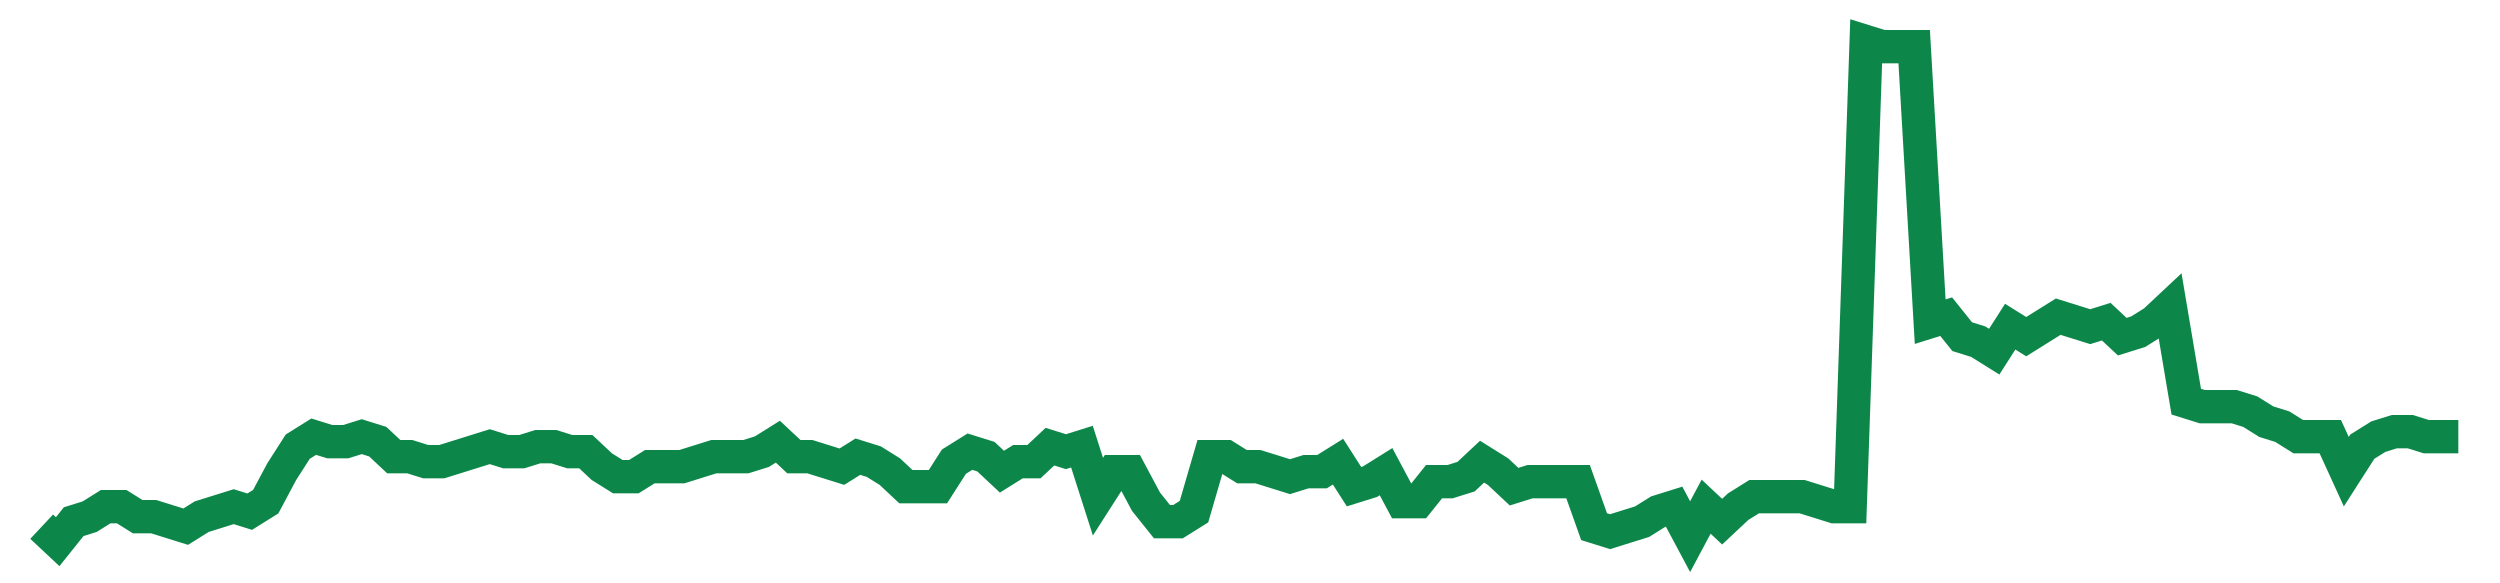 <svg width="300" height="70" viewBox="0 0 300 70" xmlns="http://www.w3.org/2000/svg">
    <path d="M 5,63.2 L 6.921,65 L 8.841,62.6 L 10.762,62 L 12.682,60.8 L 14.603,60.8 L 16.523,62 L 18.444,62 L 20.364,62.6 L 22.285,63.2 L 24.205,62 L 26.126,61.4 L 28.046,60.8 L 29.967,61.4 L 31.887,60.2 L 33.808,56.6 L 35.728,53.6 L 37.649,52.4 L 39.57,53 L 41.49,53 L 43.411,52.4 L 45.331,53 L 47.252,54.8 L 49.172,54.8 L 51.093,55.4 L 53.013,55.4 L 54.934,54.8 L 56.854,54.2 L 58.775,53.6 L 60.695,54.2 L 62.616,54.2 L 64.536,53.6 L 66.457,53.6 L 68.377,54.2 L 70.298,54.2 L 72.219,56 L 74.139,57.2 L 76.06,57.2 L 77.98,56 L 79.901,56 L 81.821,56 L 83.742,55.4 L 85.662,54.8 L 87.583,54.8 L 89.503,54.8 L 91.424,54.2 L 93.344,53 L 95.265,54.8 L 97.185,54.8 L 99.106,55.4 L 101.026,56 L 102.947,54.8 L 104.868,55.4 L 106.788,56.6 L 108.709,58.4 L 110.629,58.4 L 112.55,58.4 L 114.47,55.4 L 116.391,54.2 L 118.311,54.8 L 120.232,56.6 L 122.152,55.4 L 124.073,55.4 L 125.993,53.6 L 127.914,54.2 L 129.834,53.6 L 131.755,59.6 L 133.675,56.6 L 135.596,56.6 L 137.517,60.2 L 139.437,62.6 L 141.358,62.6 L 143.278,61.4 L 145.199,54.8 L 147.119,54.8 L 149.04,56 L 150.96,56 L 152.881,56.6 L 154.801,57.2 L 156.722,56.6 L 158.642,56.6 L 160.563,55.4 L 162.483,58.4 L 164.404,57.8 L 166.325,56.6 L 168.245,60.2 L 170.166,60.2 L 172.086,57.8 L 174.007,57.8 L 175.927,57.2 L 177.848,55.4 L 179.768,56.6 L 181.689,58.4 L 183.609,57.8 L 185.53,57.8 L 187.45,57.8 L 189.371,57.8 L 191.291,63.2 L 193.212,63.8 L 195.132,63.2 L 197.053,62.6 L 198.974,61.4 L 200.894,60.8 L 202.815,64.4 L 204.735,60.8 L 206.656,62.6 L 208.576,60.8 L 210.497,59.6 L 212.417,59.6 L 214.338,59.6 L 216.258,59.6 L 218.179,60.2 L 220.099,60.8 L 222.02,60.8 L 223.94,5 L 225.861,5.6 L 227.781,5.6 L 229.702,5.6 L 231.623,38.6 L 233.543,38 L 235.464,40.4 L 237.384,41 L 239.305,42.2 L 241.225,39.2 L 243.146,40.4 L 245.066,39.2 L 246.987,38 L 248.907,38.6 L 250.828,39.2 L 252.748,38.6 L 254.669,40.4 L 256.589,39.8 L 258.51,38.6 L 260.43,36.8 L 262.351,48.2 L 264.272,48.8 L 266.192,48.8 L 268.113,48.8 L 270.033,49.4 L 271.954,50.6 L 273.874,51.2 L 275.795,52.4 L 277.715,52.4 L 279.636,52.4 L 281.556,56.6 L 283.477,53.6 L 285.397,52.4 L 287.318,51.8 L 289.238,51.8 L 291.159,52.4 L 293.079,52.4 L 295,52.4" fill="none" stroke="#0D8749" stroke-width="4"/>
</svg>